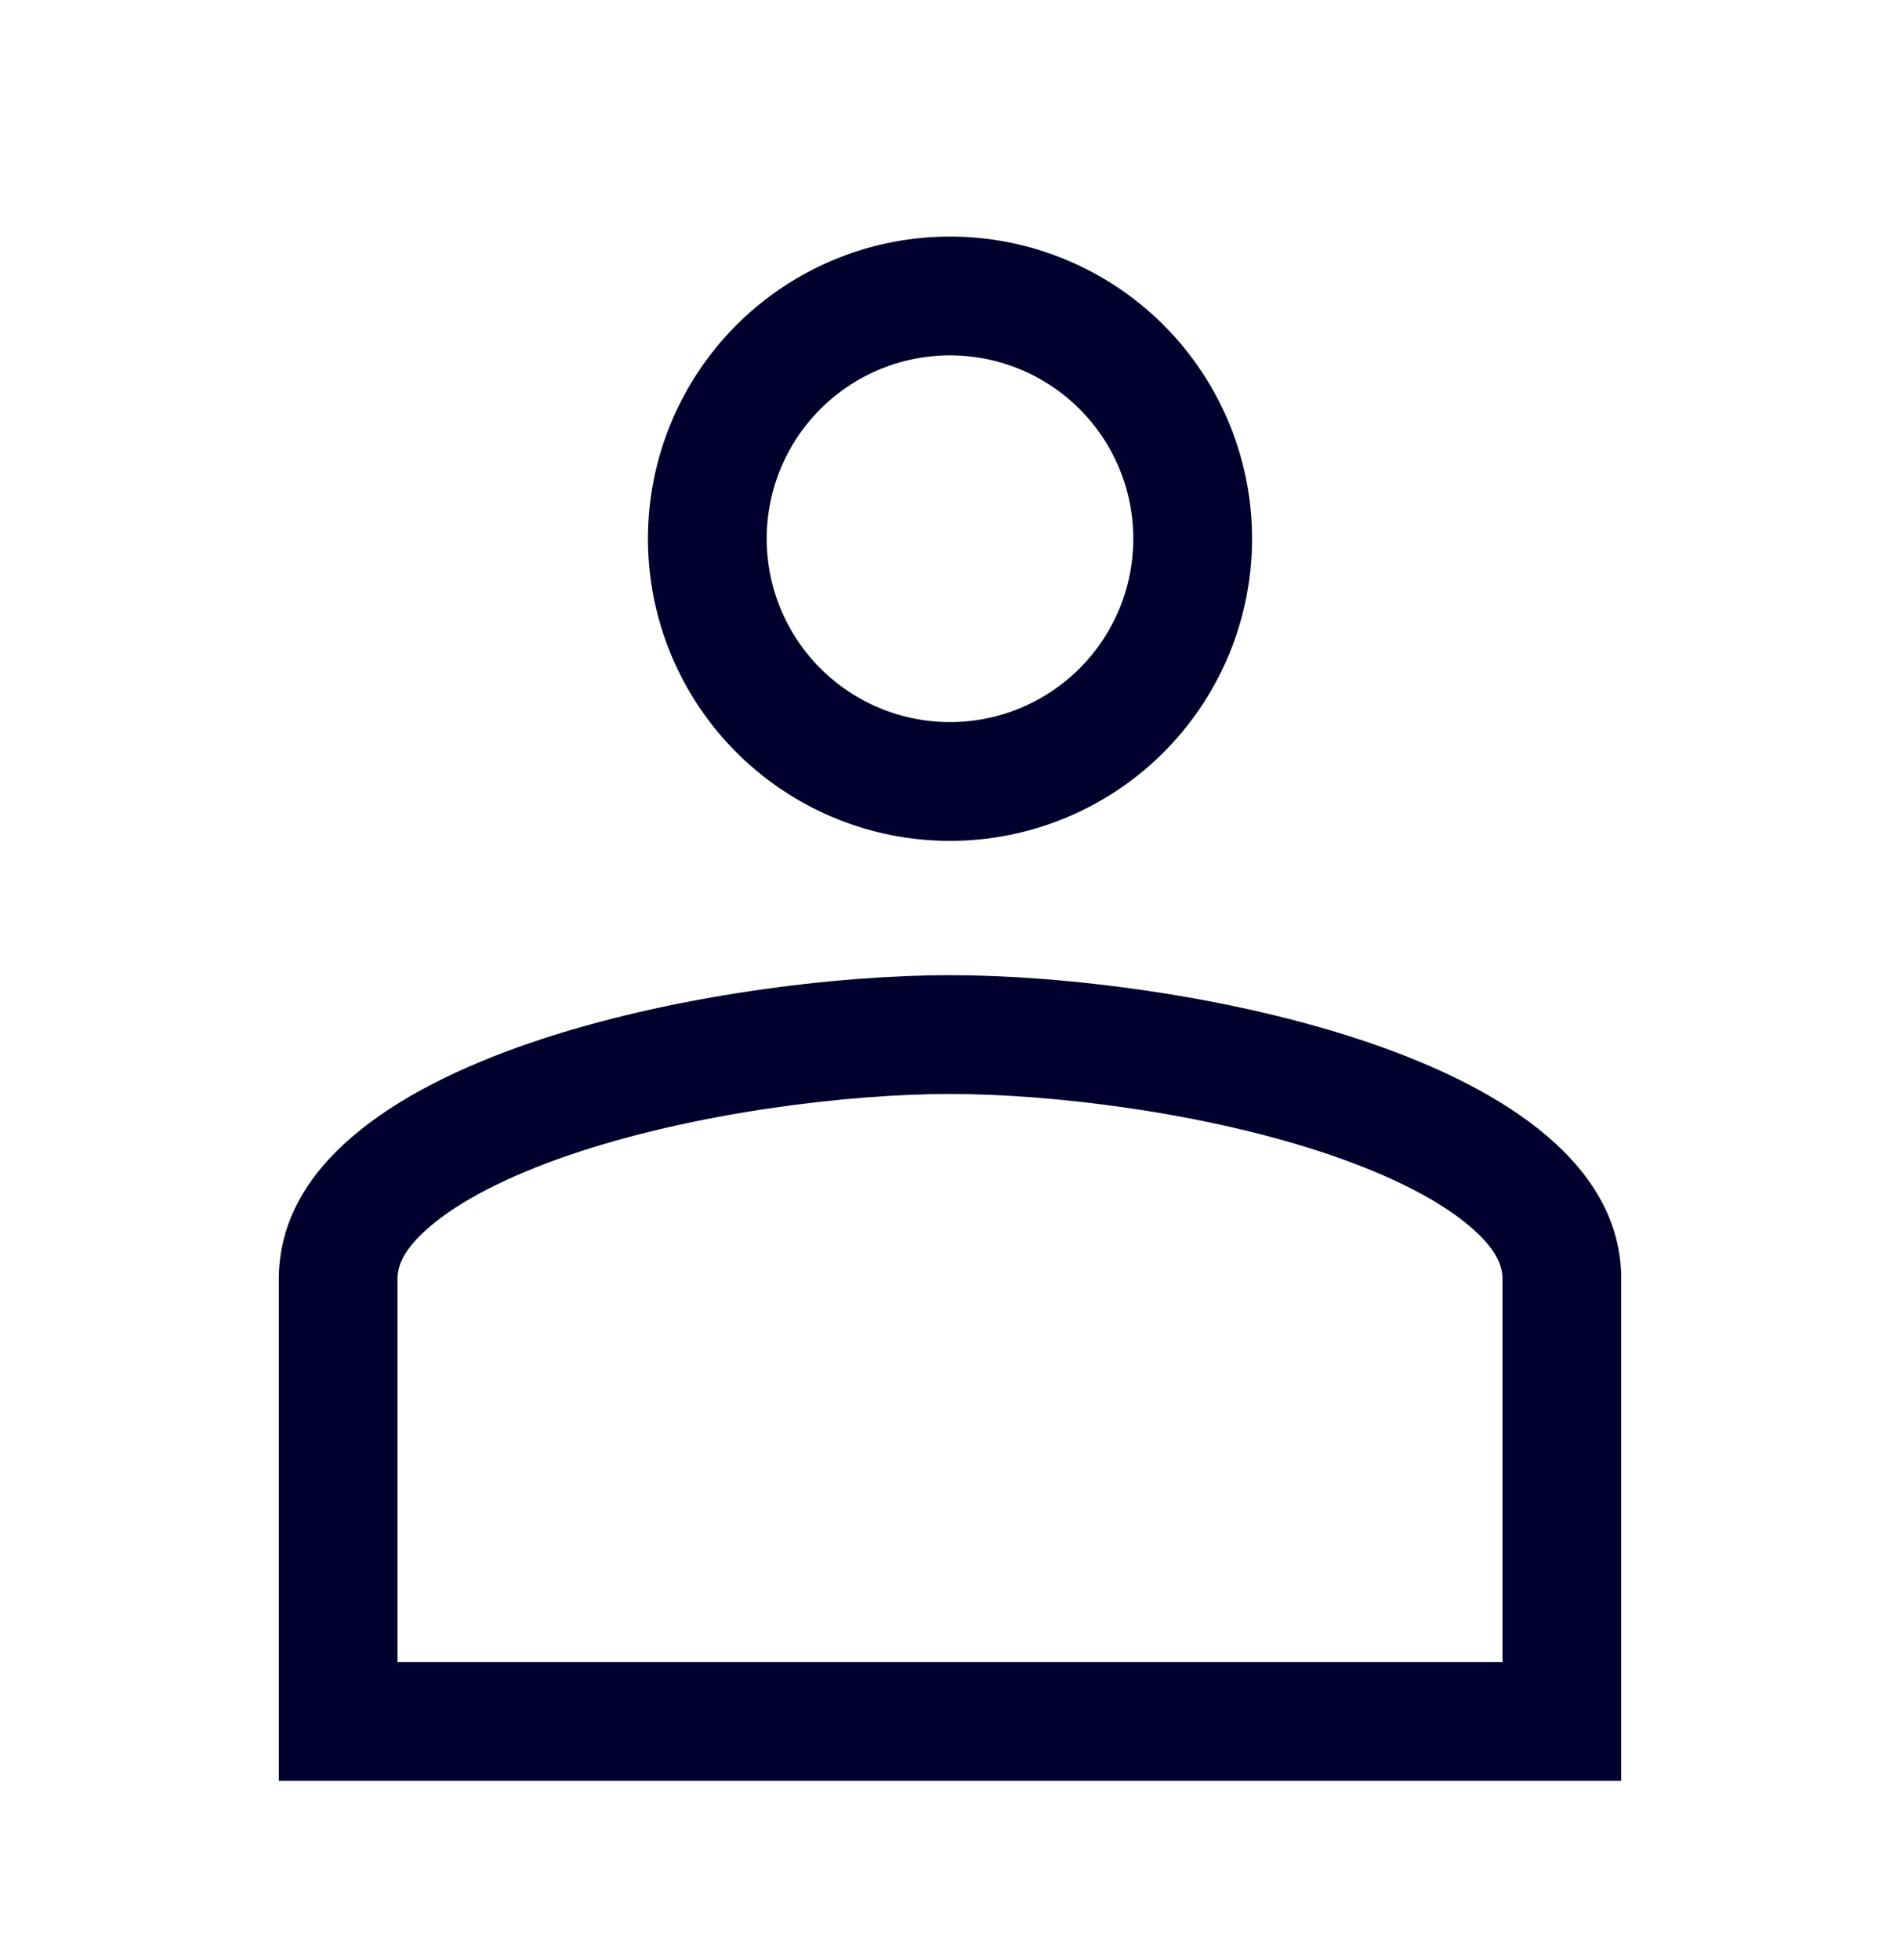 <?xml version="1.0" encoding="UTF-8"?>
<svg xmlns="http://www.w3.org/2000/svg" width="32" height="33" viewBox="0 0 32 33" fill="none">
  <path fill-rule="evenodd" clip-rule="evenodd" d="M7.235 20.655c-.468.401-.54.683-.54.878v6.45h18.61v-6.45c0-.195-.072-.477-.54-.878-.496-.426-1.292-.845-2.35-1.207-2.105-.72-4.705-1.03-6.415-1.03s-4.31.31-6.416 1.03c-1.057.362-1.853.781-2.349 1.207Zm20.07.878c0-3.785-7.542-5.115-11.305-5.115s-11.304 1.33-11.304 5.115v8.45h22.608v-8.45Z" fill="#00002D"></path>
  <path fill-rule="evenodd" clip-rule="evenodd" d="M16 12.157a3.087 3.087 0 1 0 0-6.174 3.087 3.087 0 0 0 0 6.174Zm0 2a5.087 5.087 0 1 0 0-10.174 5.087 5.087 0 0 0 0 10.174Z" fill="#00002D"></path>
</svg>

